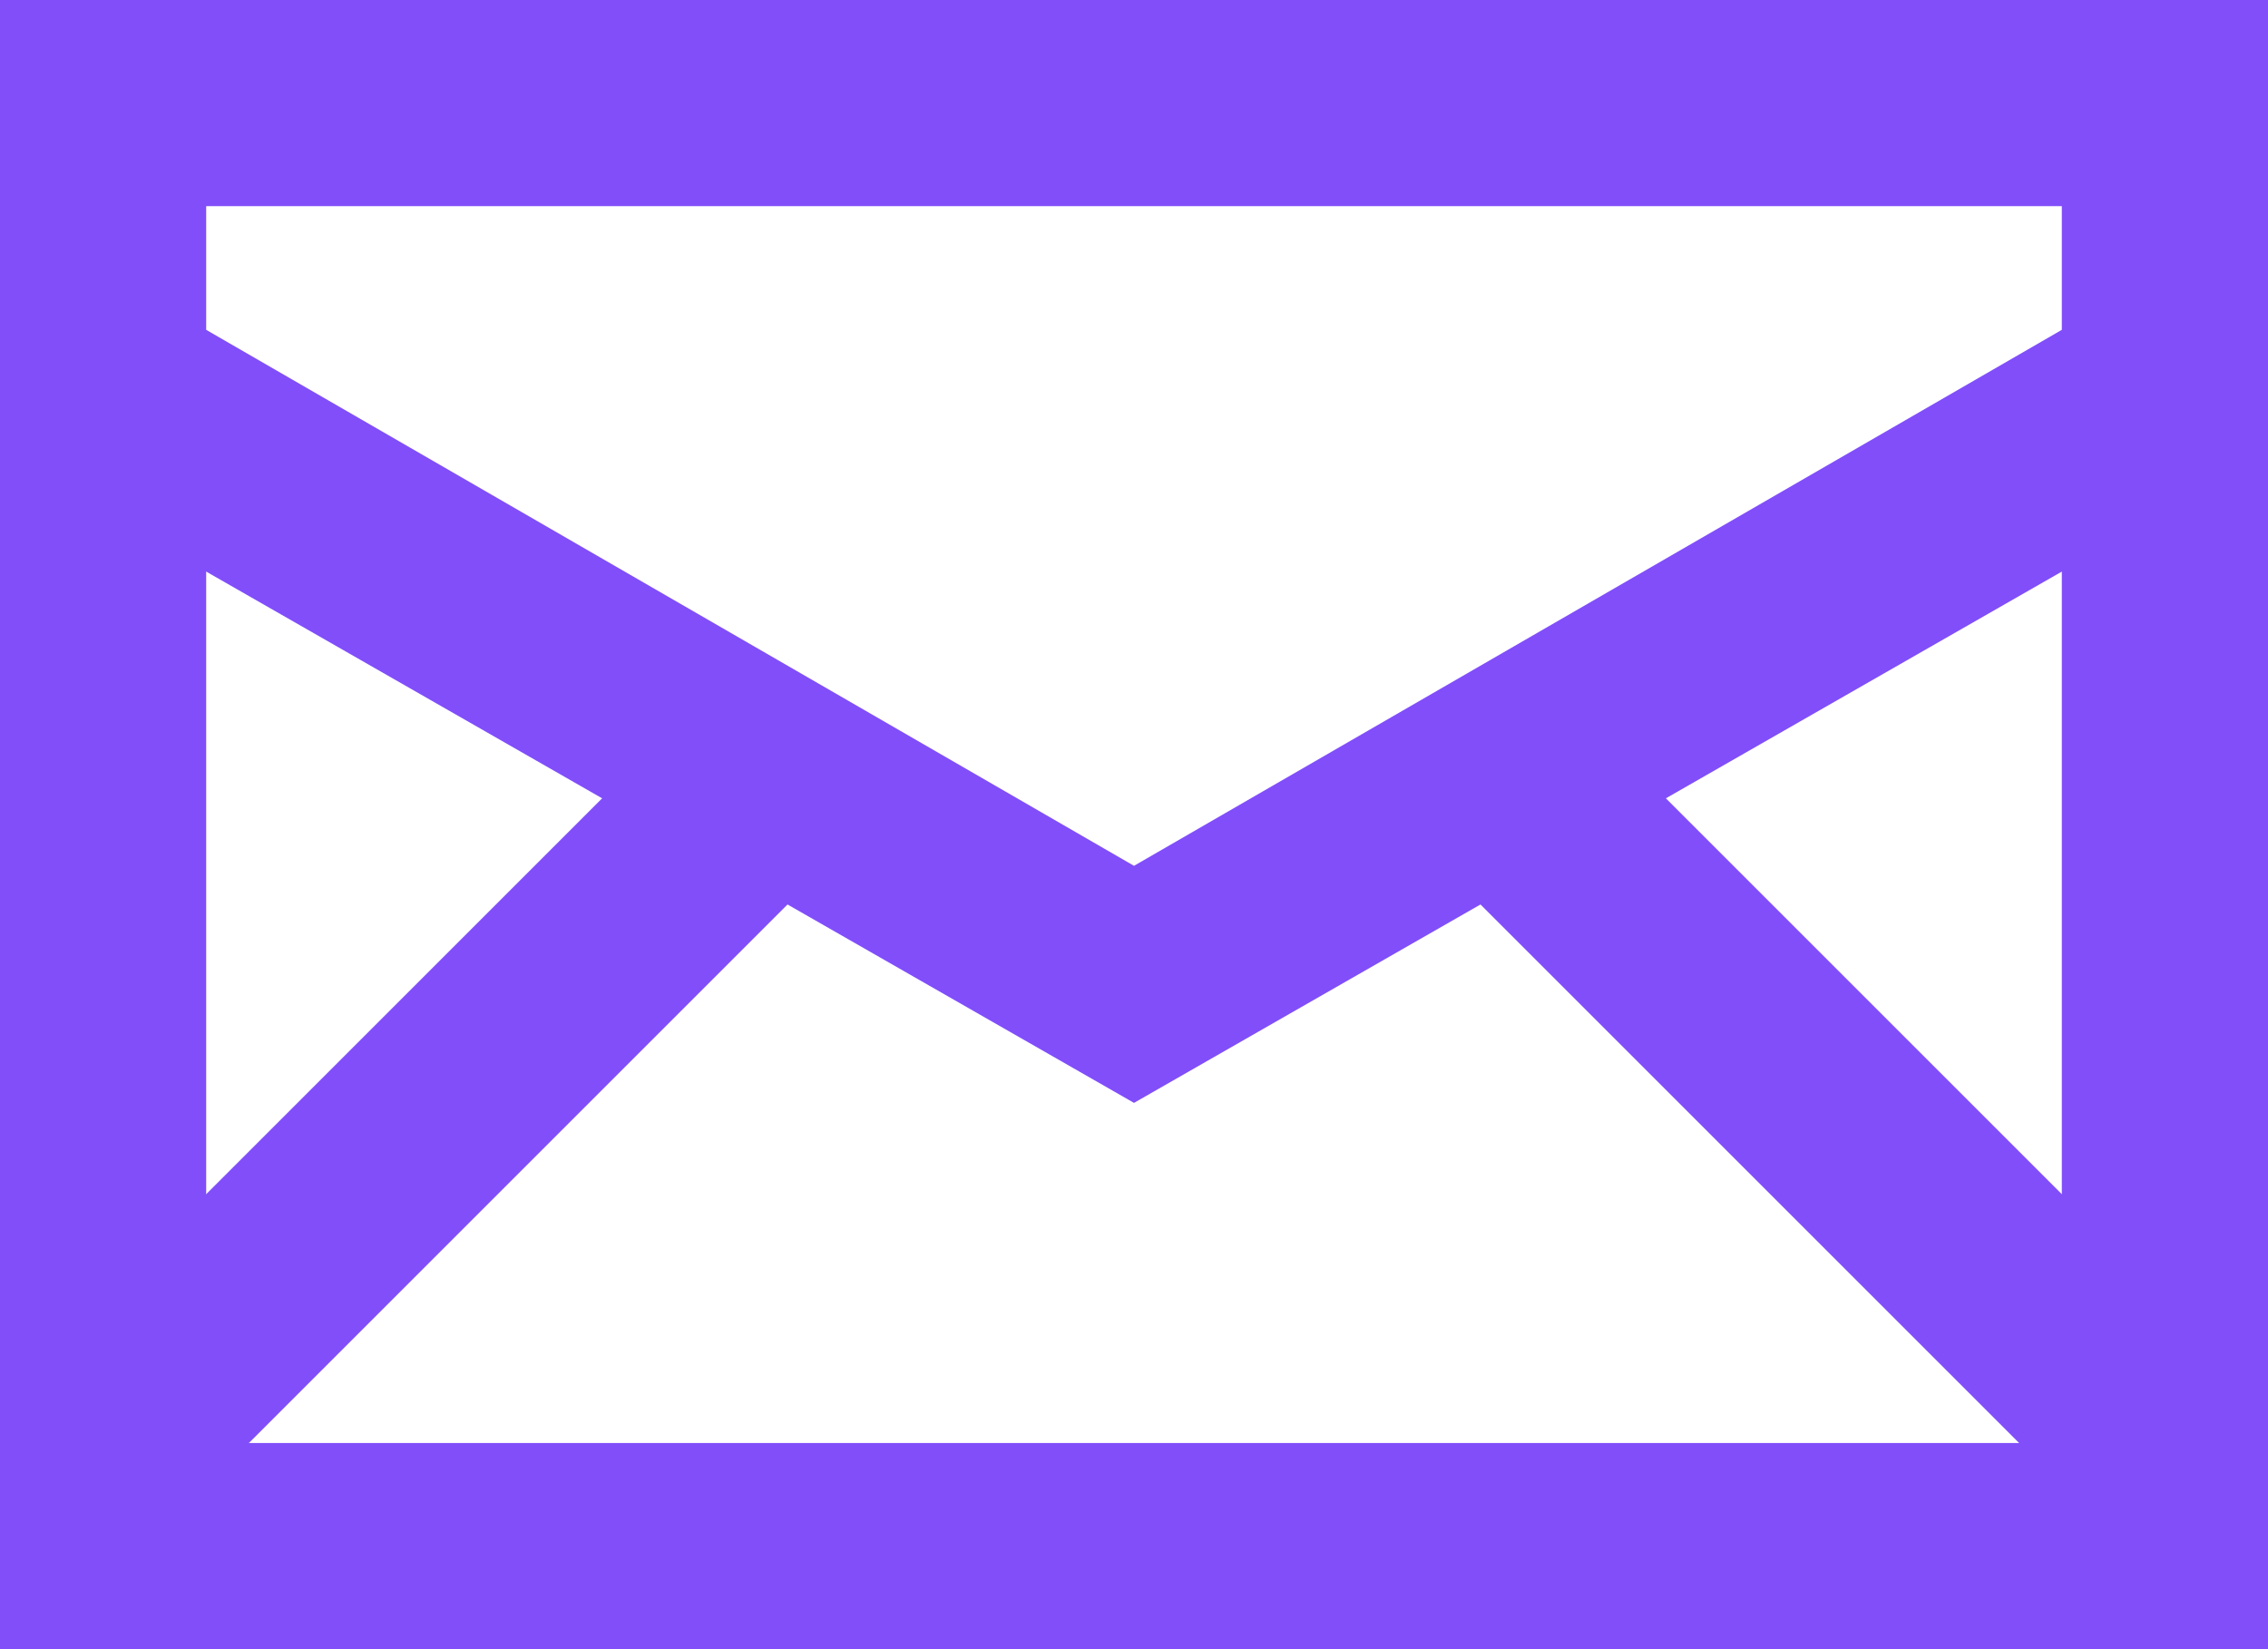 <svg xmlns="http://www.w3.org/2000/svg" viewBox="0 0 22 16"><defs><style>.cls-1{fill:none;stroke:#814efa;stroke-miterlimit:10;stroke-width:2px;}.cls-2{fill:#814efa;}</style></defs><title>Asset 10</title><g id="Layer_2" data-name="Layer 2"><g id="Layer_1-2" data-name="Layer 1"><path class="cls-1" d="M1,3.6V15H21V3.6"/><path class="cls-2" d="M20,2V3.2L11,8.4,2,3.2V2Zm2-2H0V4.4l11,6.3L22,4.4Z"/><path class="cls-1" d="M1,14,7.4,7.6"/><path class="cls-1" d="M21,14,14.6,7.6"/></g></g></svg>